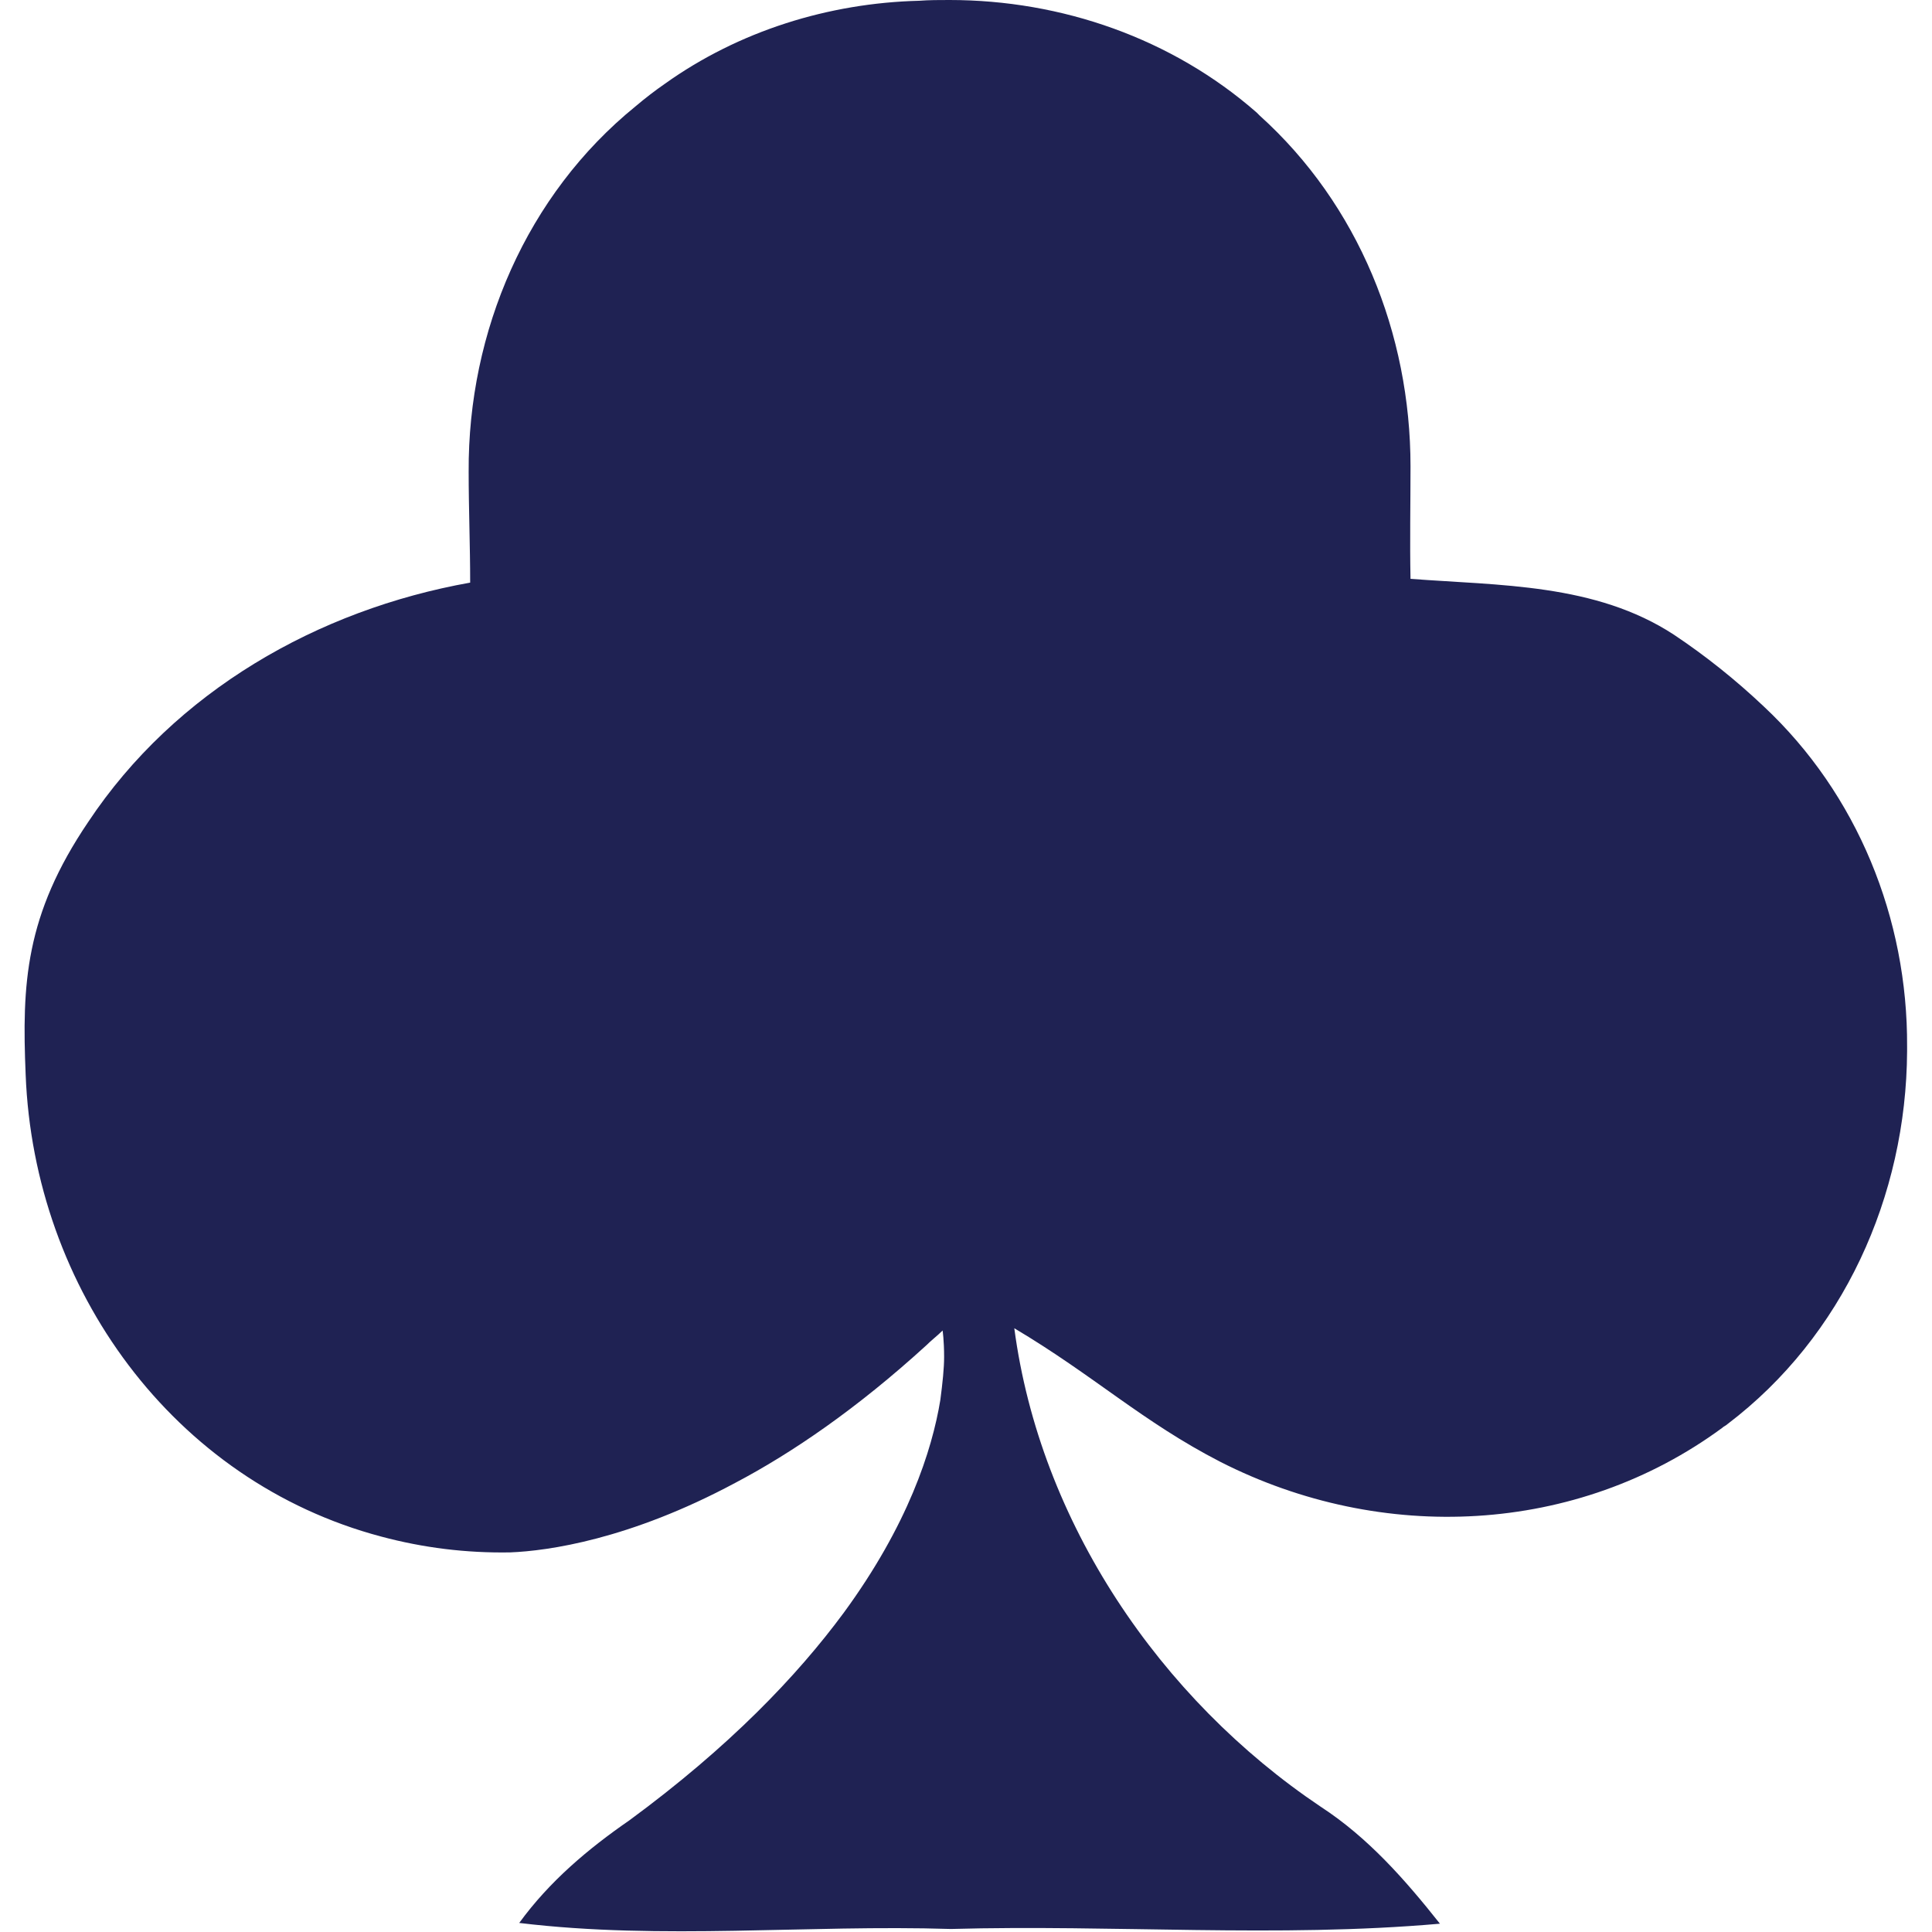 <?xml version="1.0" encoding="UTF-8"?> <svg xmlns="http://www.w3.org/2000/svg" xmlns:xlink="http://www.w3.org/1999/xlink" version="1.1" id="Layer_1" x="0px" y="0px" viewBox="0 0 256 256" style="enable-background:new 0 0 256 256;" xml:space="preserve"> <style type="text/css"> .st0{fill:#1F2253;} </style> <path id="XMLID_2_" class="st0" d="M221.8,84.1c-10.4-6.8-23.1-6.5-34.9-7.4c-0.1-5,0-10,0-14.9c0-17.6-6.9-34.7-20-46.5 c-0.1-0.1-0.3-0.3-0.4-0.4C155.3,5.1,140.7,0,125.8,0c-1.3,0-2.7,0-4,0.1c-12,0.3-23.9,4-33.7,11c-1.3,0.9-2.6,1.9-3.9,3 C69.8,25.8,62,43.9,62.1,62.5c0,4.9,0.2,9.8,0.2,14.7c-20.2,3.6-39.1,14.4-50.6,31.7c-8.4,12.4-8.8,21.5-8.3,33.5 c1.1,28.4,19.6,53.9,47.1,61.2c5.6,1.5,11.3,2.2,17.1,2.1c5-0.2,15.8-1.7,29.8-9.2c7.6-4,16.2-9.9,25.3-18.2c0.7-0.7,1.5-1.3,2.2-2 c0,0,0.2,1.3,0.2,3.5c0,1.5-0.2,3.4-0.5,5.7c-1.1,6.7-4.3,16.6-12.8,28.2c-6.2,8.4-15.2,17.8-28.4,27.5v0 c-5.5,3.8-10.6,8.1-14.6,13.6c19,2.3,38.2,0.2,57.2,0.8c21.6-0.6,43.2,1.2,64.8-0.7c-4.6-5.8-9.5-11.4-15.8-15.5 c-21.3-14.3-37.2-37.7-40.6-63.4c10.6,6.3,17,12.4,27.3,17.7c21.4,10.9,47.2,9.7,66.5-4.5c0.2-0.2,0.5-0.3,0.7-0.5 c15.3-11.6,23.7-30.2,23.8-49.4l0-0.6c0.1-17-6.6-33.5-19-45.1C230,90.1,226,86.9,221.8,84.1z"></path> </svg> 